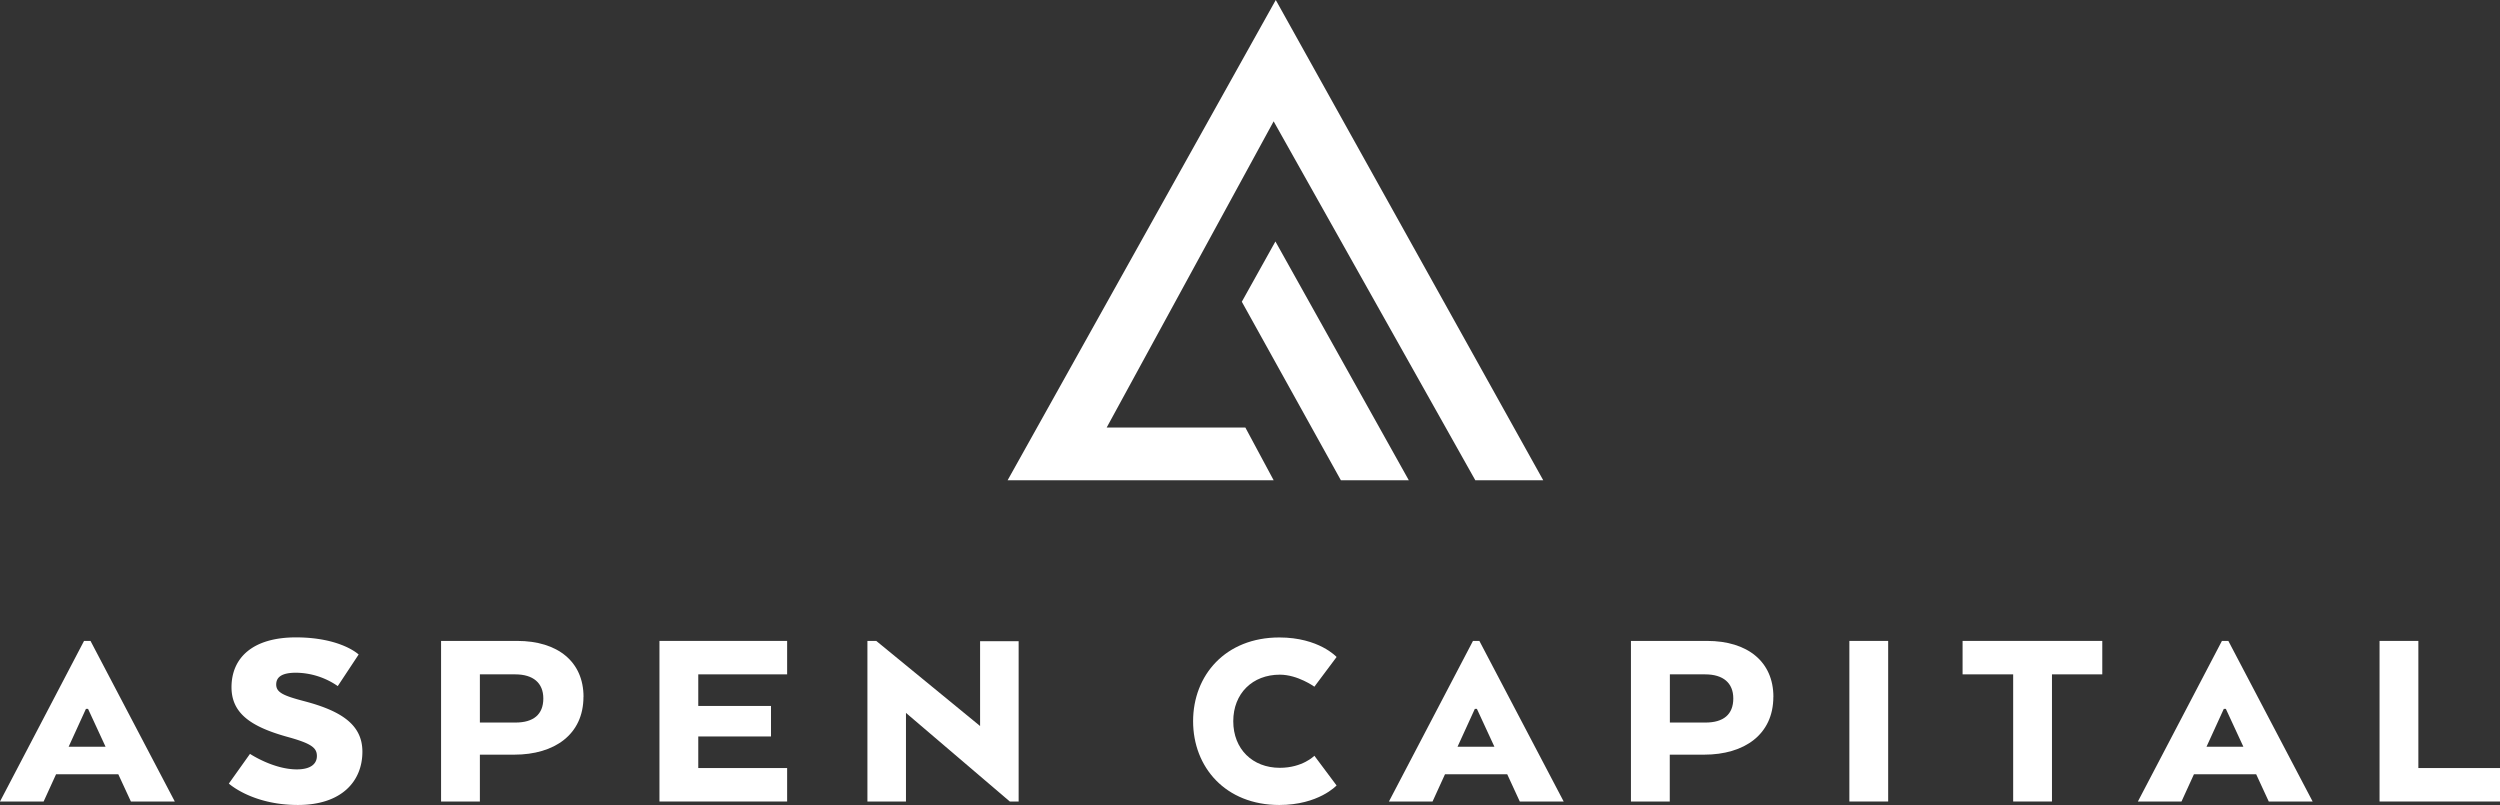 <svg xmlns="http://www.w3.org/2000/svg" viewBox="0 0 1906 613.72"><rect x="0" y="0" width="1906" height="613.72" fill="#333333" stroke="none"/><defs><style>.cls-1{fill:#fff;}</style></defs><title>Recurso 1</title><g id="Capa_2" data-name="Capa 2"><g id="Capa_1-2" data-name="Capa 1"><polygon class="cls-1" points="971.03 366.14 949.46 325.95 843.73 325.95 971.03 92.51 1124.77 366.14 1176.56 366.14 972.65 0 768.21 366.14 971.03 366.14"/><polygon class="cls-1" points="1022.28 366.14 1074.07 366.14 972.38 184.09 946.76 230.05 1022.28 366.14"/><path class="cls-1" d="M190.59,574.75s17.75,11.83,35.7,11.83c11.23,0,15.31-4.69,15.31-10.19,0-6.34-4.28-9.6-22.85-14.7-26.94-7.55-42.25-17.55-42.25-37.75,0-22.25,15.92-38,49.18-38C260,486,273.43,499,273.43,499l-15.92,24.08a56.78,56.78,0,0,0-31.83-10.2c-11.63,0-15.1,3.87-15.1,9,0,6.12,5.72,8.57,21.23,12.66,28.77,7.55,44.48,18.15,44.48,38.57,0,22.24-15.51,40.6-49.18,40.6-34.89,0-52.64-16.32-52.64-16.32Z"/><path class="cls-1" d="M444.83,531.27c0,28.78-22.24,44.08-52.65,44.08H365.86v35.72H336.27V488.63h58c31,0,50.61,15.91,50.61,42.64m-52-17.14H365.86v36.74H393c13.67,0,21.23-6.12,21.23-18.37,0-11.84-7.76-18.37-21.43-18.37"/><polygon class="cls-1" points="587.81 561.48 532.36 561.48 532.36 585.56 600.11 585.56 600.11 611.07 502.77 611.07 502.77 488.63 600.11 488.63 600.11 514.13 532.36 514.13 532.36 538.22 587.81 538.22 587.81 561.48"/><polygon class="cls-1" points="776.61 611.07 769.88 611.07 690.71 543.52 690.71 611.07 661.32 611.07 661.32 488.63 668.05 488.63 747.22 553.52 747.22 488.84 776.61 488.84 776.61 611.07"/><path class="cls-1" d="M1019,598.83s-13.67,14.89-43.67,14.89c-41,0-65.71-28.77-65.71-63.87S934.32,486,975.35,486c30.2,0,43.67,14.89,43.67,14.89l-16.94,22.65s-12.65-9.17-26.33-9.17c-20.81,0-35.51,14.28-35.51,35.5s14.7,35.51,35.51,35.51c17.36,0,26.33-9.19,26.33-9.19Z"/><path class="cls-1" d="M1352,531.27c0,28.78-22.25,44.08-52.65,44.08h-26.32v35.72h-29.6V488.63h58c31,0,50.61,15.91,50.61,42.64m-52-17.14h-26.93v36.74h27.14c13.67,0,21.22-6.12,21.22-18.37,0-11.84-7.75-18.37-21.43-18.37"/><rect class="cls-1" x="1409.96" y="488.63" width="29.58" height="122.44"/><polygon class="cls-1" points="1496.27 488.63 1602.78 488.63 1602.78 514.13 1564.42 514.13 1564.42 611.07 1534.84 611.07 1534.84 514.13 1496.27 514.13 1496.27 488.63"/><polygon class="cls-1" points="1814.17 611.07 1814.17 488.63 1843.76 488.63 1843.76 585.56 1906 585.56 1906 611.07 1814.17 611.07"/><path class="cls-1" d="M99.79,611.07h33.47L69,488.63H64.07L0,611.07H33.26l9.49-20.79H90.18ZM52.34,569.29l13.17-28.83h1.63l13.33,28.83Z"/><path class="cls-1" d="M1158.68,611.07h33.47l-64.28-122.44H1123l-64.08,122.44h33.26l9.49-20.79h47.43Zm-47.45-41.78,13.18-28.83H1126l13.33,28.83Z"/><path class="cls-1" d="M1729.7,611.07h33.46l-64.27-122.44H1694l-64.08,122.44h33.26l9.49-20.79h47.43Zm-47.45-41.78,13.17-28.83H1697l13.34,28.83Z"/></g></g></svg>